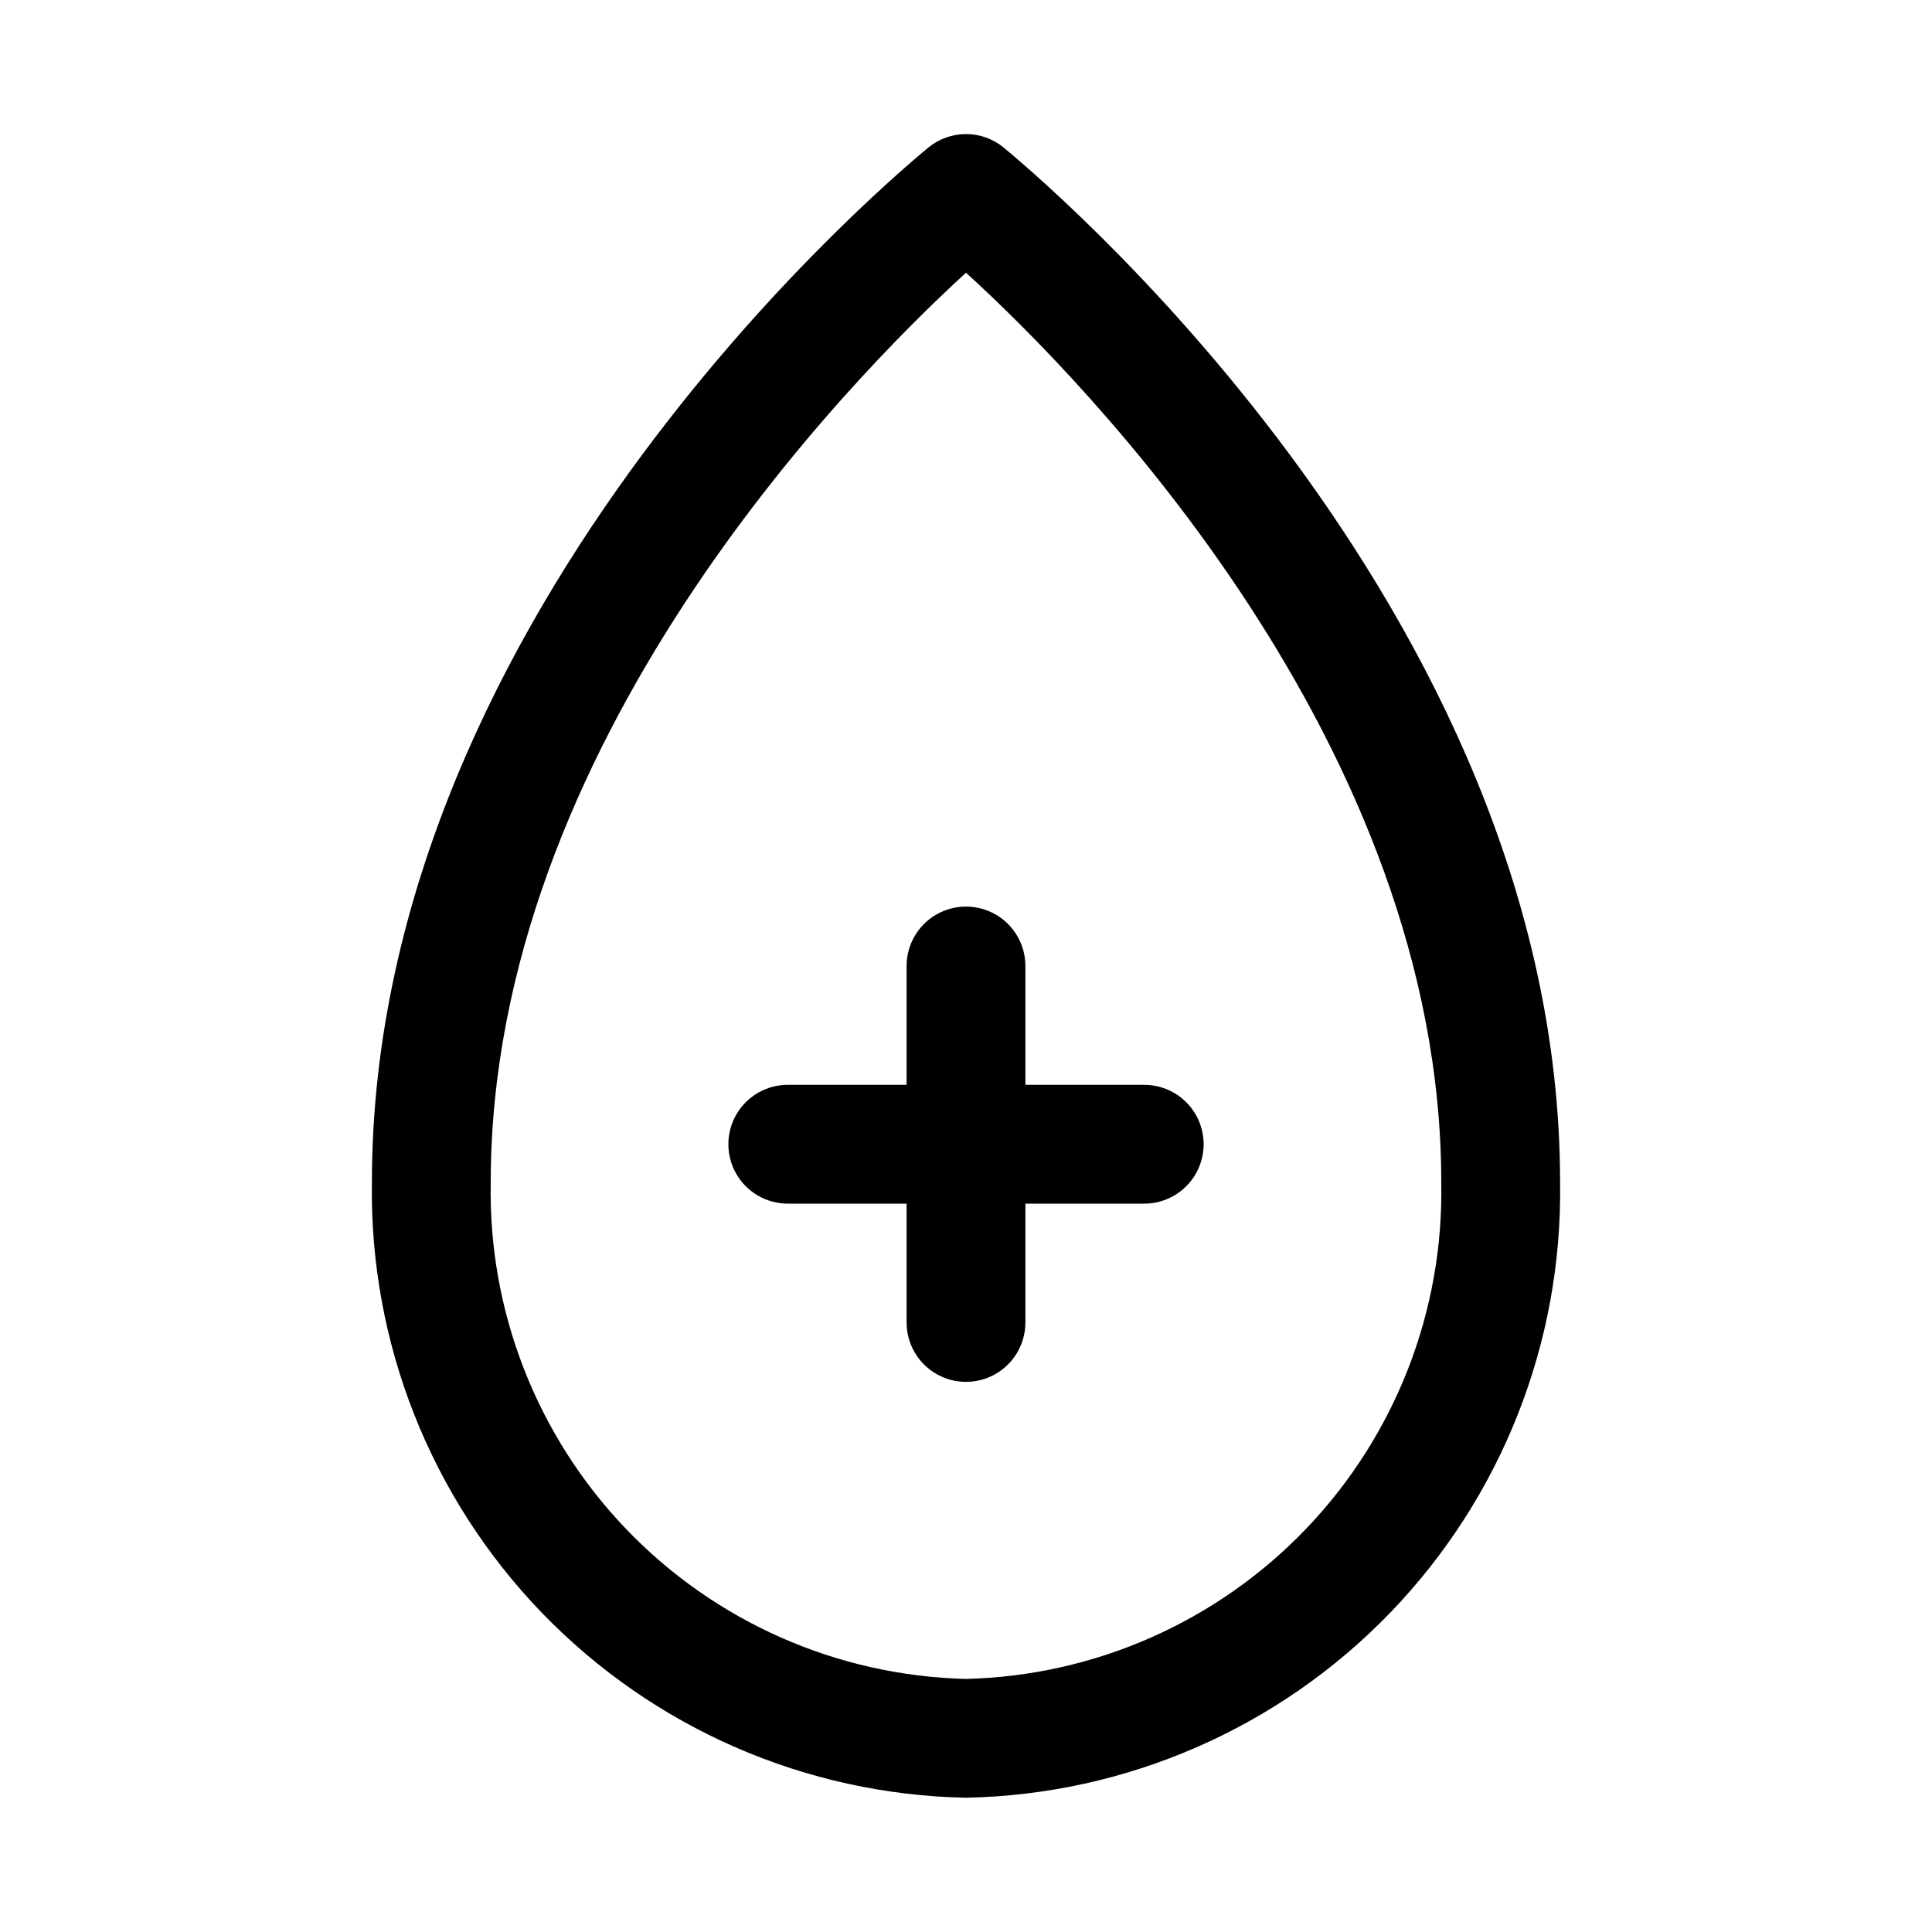 <?xml version="1.0" encoding="UTF-8"?>
<!-- Uploaded to: SVG Repo, www.svgrepo.com, Generator: SVG Repo Mixer Tools -->
<svg fill="#000000" width="800px" height="800px" version="1.1" viewBox="144 144 512 512" xmlns="http://www.w3.org/2000/svg">
 <g>
  <path d="m447.23 431.49h-31.488v-31.488c0-5.625-3-10.824-7.871-13.637s-10.875-2.812-15.746 0-7.871 8.012-7.871 13.637v31.488h-31.488c-5.625 0-10.82 3-13.633 7.871s-2.812 10.871 0 15.742c2.812 4.871 8.008 7.875 13.633 7.875h31.488v31.488-0.004c0 5.625 3 10.824 7.871 13.637s10.875 2.812 15.746 0 7.871-8.012 7.871-13.637v-31.484h31.488c5.625 0 10.824-3.004 13.637-7.875 2.812-4.871 2.812-10.871 0-15.742s-8.012-7.871-13.637-7.871z"/>
  <path d="m409.92 183.05c-2.805-2.277-6.309-3.519-9.918-3.519-3.613 0-7.117 1.242-9.922 3.519-5.824 4.879-147.52 121.07-147.52 274.26-0.676 42.484 15.516 83.504 45.023 114.08 29.512 30.57 69.934 48.199 112.42 49.027 42.48-0.828 82.902-18.457 112.41-49.027 29.508-30.574 45.699-71.594 45.023-114.08 0-153.19-141.7-269.38-147.52-274.26zm-9.918 405.88c-34.133-0.824-66.547-15.137-90.152-39.805-23.605-24.668-36.477-57.68-35.801-91.812 0-115.72 94.465-212.23 125.95-241.04 31.488 28.652 125.95 125.01 125.95 241.04h-0.004c0.68 34.133-12.195 67.145-35.801 91.812-23.605 24.668-56.02 38.98-90.148 39.805z"/>
 </g>
</svg>